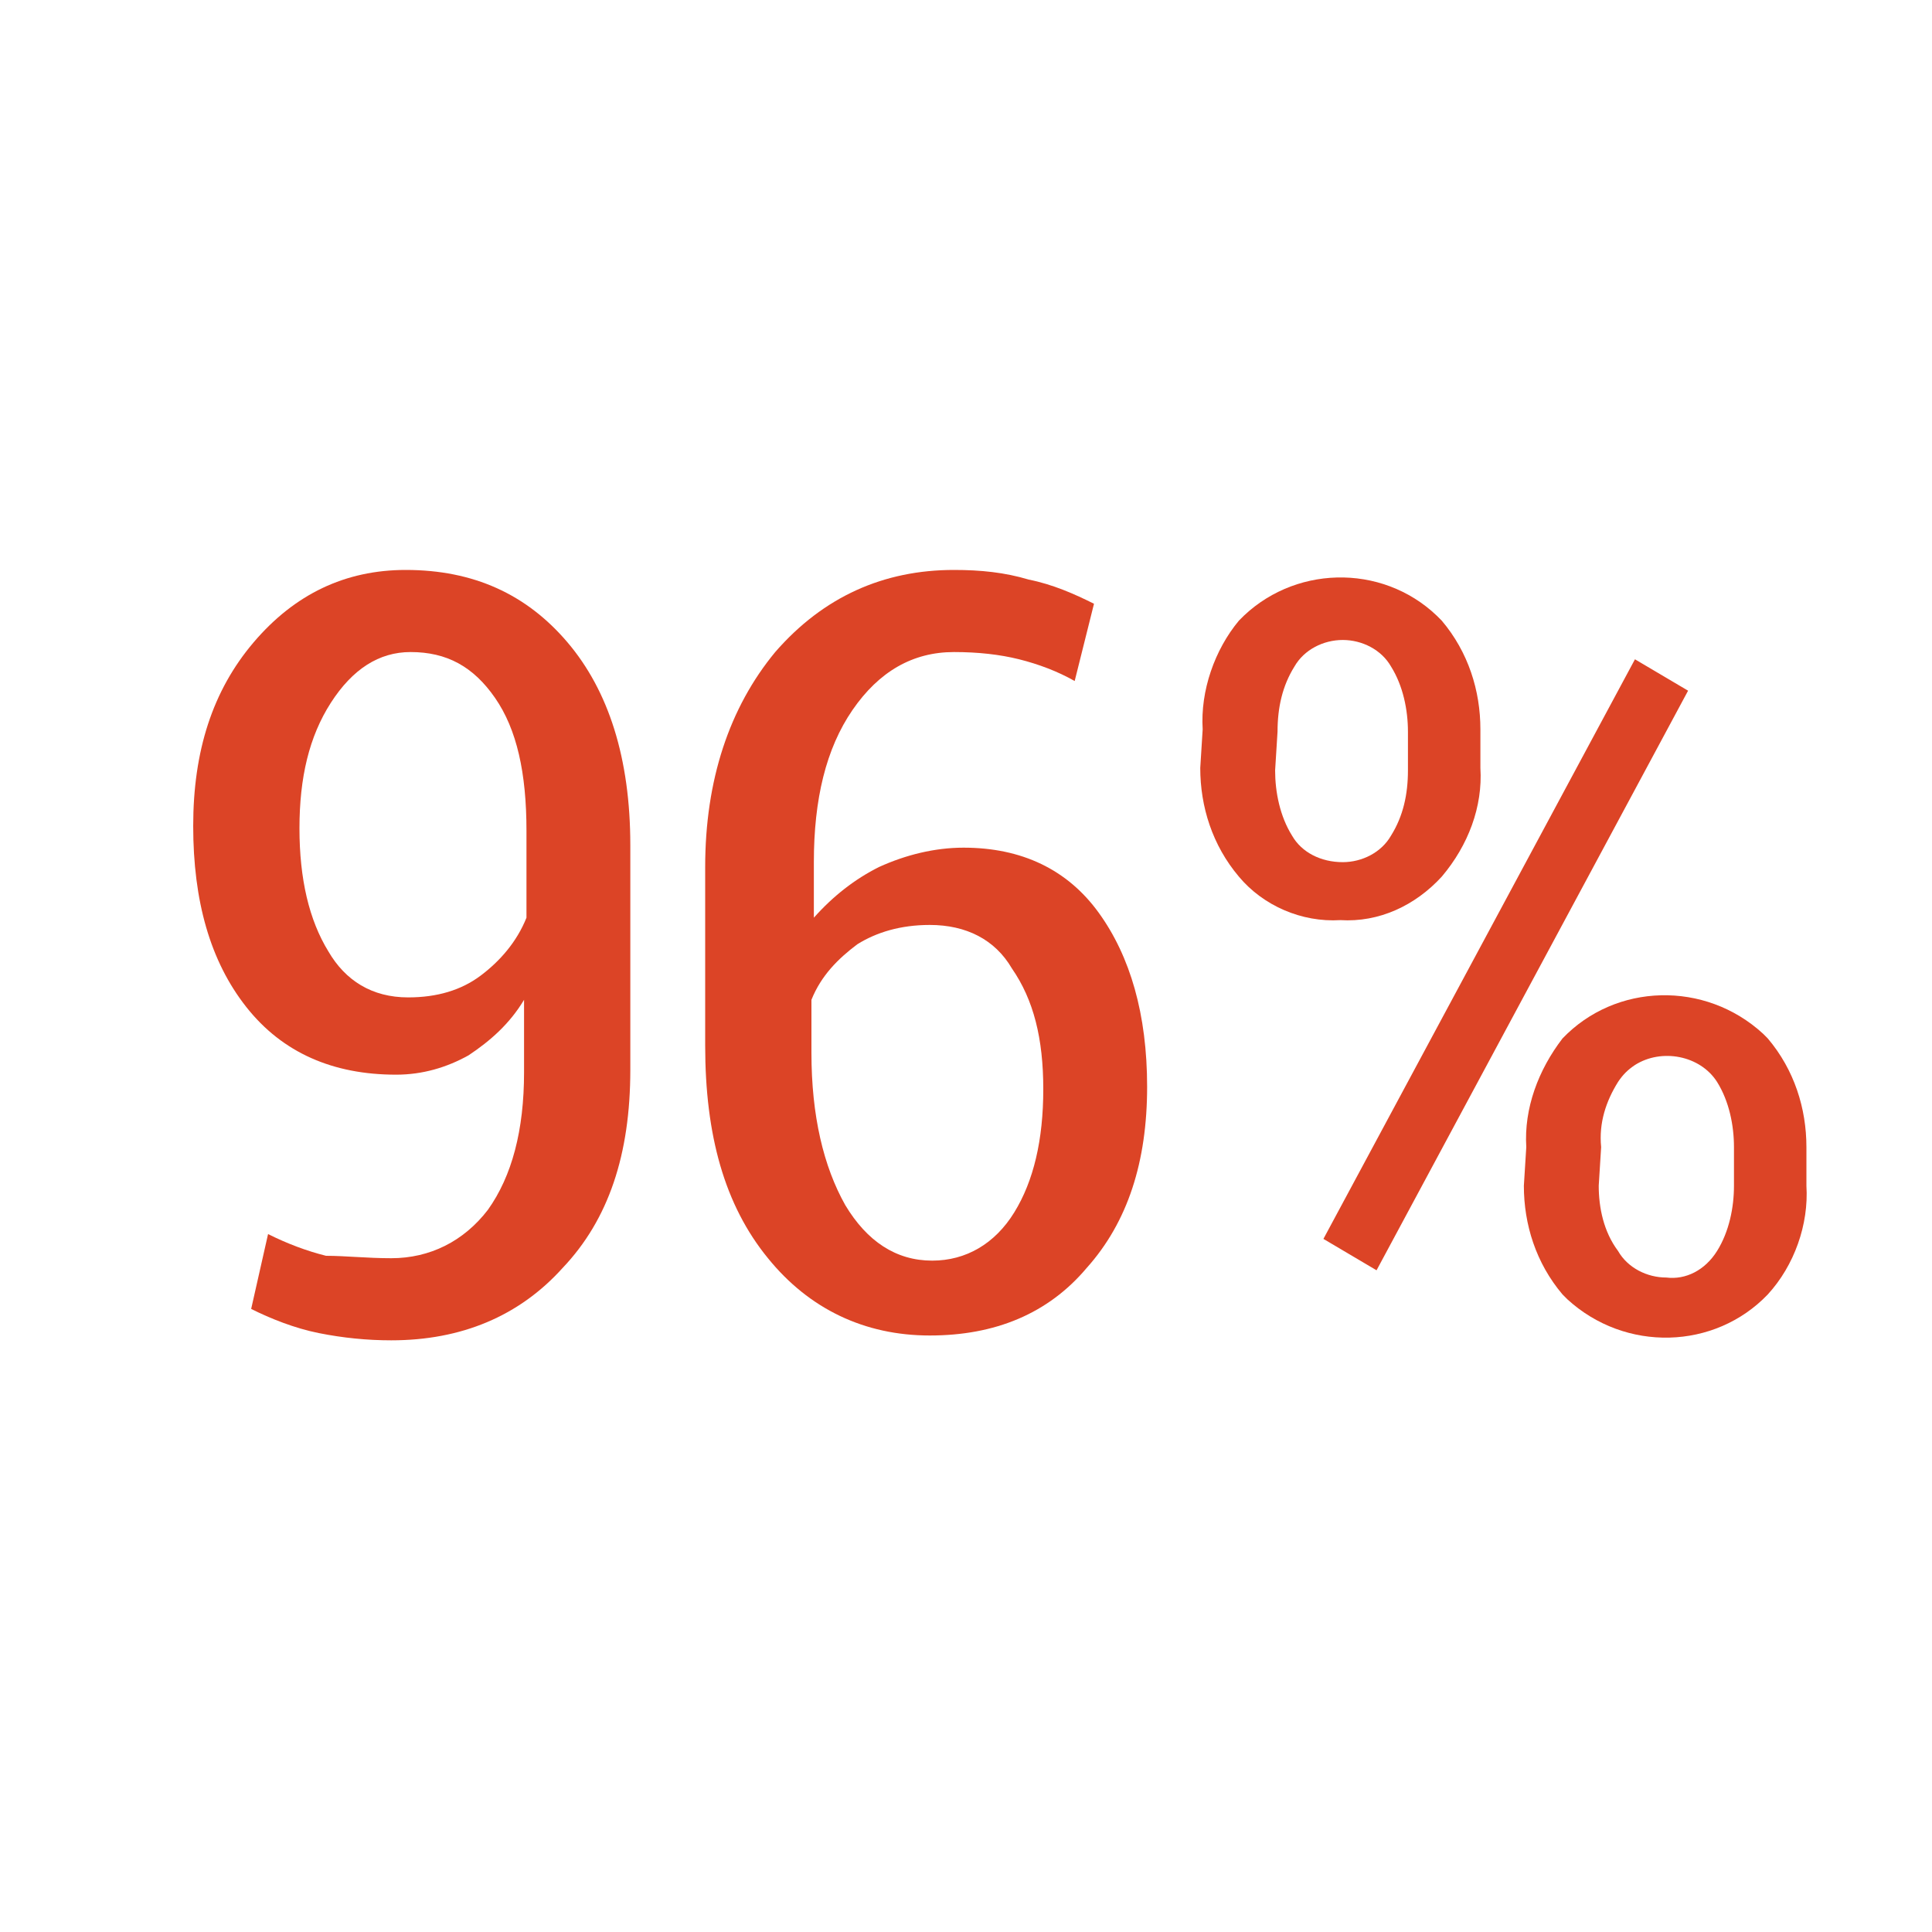 <?xml version="1.0" encoding="utf-8"?>
<!-- Generator: Adobe Illustrator 20.1.0, SVG Export Plug-In . SVG Version: 6.00 Build 0)  -->
<svg version="1.1" id="Layer_1" xmlns="http://www.w3.org/2000/svg" xmlns:xlink="http://www.w3.org/1999/xlink" x="0px" y="0px"
	 viewBox="0 0 80 80" style="enable-background:new 0 0 80 80;" xml:space="preserve">
<style type="text/css">
	.st0{fill:#DC4426;}
</style>
<title>ic</title>
<path class="st0" d="M49.8,30.2c-0.1-1.6,0.5-3.3,1.5-4.5c2.2-2.3,5.9-2.4,8.2-0.2c0.1,0.1,0.2,0.2,0.2,0.2c1.1,1.3,1.6,2.9,1.6,4.5
	v1.6c0.1,1.6-0.5,3.2-1.6,4.5c-1.1,1.2-2.6,1.9-4.2,1.8c-1.6,0.1-3.2-0.6-4.2-1.8c-1.1-1.3-1.6-2.9-1.6-4.5L49.8,30.2z M52.8,31.9
	c0,0.9,0.2,1.9,0.7,2.7c0.4,0.7,1.2,1.1,2.1,1.1c0.8,0,1.6-0.4,2-1.1c0.5-0.8,0.7-1.7,0.7-2.7v-1.6c0-0.9-0.2-1.9-0.7-2.7
	c-0.4-0.7-1.2-1.1-2-1.1c-0.8,0-1.6,0.4-2,1.1c-0.5,0.8-0.7,1.7-0.7,2.7L52.8,31.9z M57,52.6l-2.2-1.3l12.9-24l2.2,1.3L57,52.6z
	 M63.2,47.5c-0.1-1.6,0.5-3.2,1.5-4.5c2.2-2.3,5.9-2.4,8.3-0.2c0.1,0.1,0.1,0.1,0.2,0.2c1.1,1.3,1.6,2.9,1.6,4.5v1.6
	c0.1,1.6-0.5,3.3-1.6,4.5c-2.2,2.3-5.9,2.4-8.3,0.2c-0.1-0.1-0.1-0.1-0.2-0.2c-1.1-1.3-1.6-2.9-1.6-4.5L63.2,47.5z M66.2,49.1
	c0,0.9,0.2,1.9,0.8,2.7c0.4,0.7,1.2,1.1,2,1.1c0.8,0.1,1.6-0.3,2.1-1.1c0.5-0.8,0.7-1.8,0.7-2.7v-1.6c0-0.9-0.2-1.9-0.7-2.7
	c-0.7-1.1-2.3-1.4-3.4-0.7c-0.3,0.2-0.5,0.4-0.7,0.7c-0.5,0.8-0.8,1.7-0.7,2.7L66.2,49.1z"/>
<g>
	<path class="st0" d="M16.2,52.1c1.6,0,3-0.7,4-2c1-1.4,1.5-3.3,1.5-5.7v-3c-0.6,1-1.4,1.7-2.3,2.3c-0.9,0.5-1.9,0.8-3,0.8
		c-2.6,0-4.7-0.9-6.2-2.8C8.7,39.8,8,37.3,8,34.2c0-3.1,0.8-5.6,2.5-7.6c1.7-2,3.8-3,6.3-3c2.8,0,5,1,6.7,3c1.7,2,2.6,4.8,2.6,8.4
		v9.3c0,3.5-0.9,6.2-2.8,8.2c-1.8,2-4.2,3-7.1,3c-1,0-2-0.1-3-0.3s-2-0.6-2.8-1l0.7-3.1c0.8,0.4,1.6,0.7,2.4,0.9
		C14.3,52,15.2,52.1,16.2,52.1z M16.9,41.3c1.2,0,2.2-0.3,3-0.9c0.8-0.6,1.5-1.4,1.9-2.4v-3.6c0-2.4-0.4-4.2-1.3-5.5
		c-0.9-1.3-2-1.9-3.5-1.9c-1.3,0-2.4,0.7-3.3,2.1c-0.9,1.4-1.3,3.1-1.3,5.2c0,2.1,0.4,3.8,1.2,5.1C14.3,40.6,15.4,41.3,16.9,41.3z"
		/>
	<path class="st0" d="M39.5,23.6c1.1,0,2.1,0.1,3.1,0.4c1,0.2,1.9,0.6,2.7,1l-0.8,3.2c-0.7-0.4-1.5-0.7-2.3-0.9
		c-0.8-0.2-1.7-0.3-2.7-0.3c-1.7,0-3.1,0.8-4.2,2.4c-1.1,1.6-1.6,3.7-1.6,6.3V38c0.8-0.9,1.7-1.6,2.7-2.1c1.1-0.5,2.3-0.8,3.5-0.8
		c2.4,0,4.3,0.9,5.6,2.7s2,4.2,2,7.2c0,3.1-0.8,5.6-2.5,7.5c-1.6,1.9-3.8,2.8-6.5,2.8c-2.7,0-5-1.1-6.7-3.2
		c-1.8-2.2-2.6-5.1-2.6-8.8v-7.4c0-3.6,1-6.6,2.9-8.9C34.1,24.7,36.6,23.6,39.5,23.6z M38.5,38.3c-1.2,0-2.2,0.3-3,0.8
		c-0.8,0.6-1.5,1.3-1.9,2.3v2.2c0,2.6,0.5,4.7,1.4,6.3c0.9,1.5,2.1,2.3,3.6,2.3c1.4,0,2.6-0.7,3.4-2c0.8-1.3,1.2-3,1.2-5.1
		c0-2.1-0.4-3.7-1.3-5C41.2,38.9,40,38.3,38.5,38.3z"/>
</g>
</svg>
